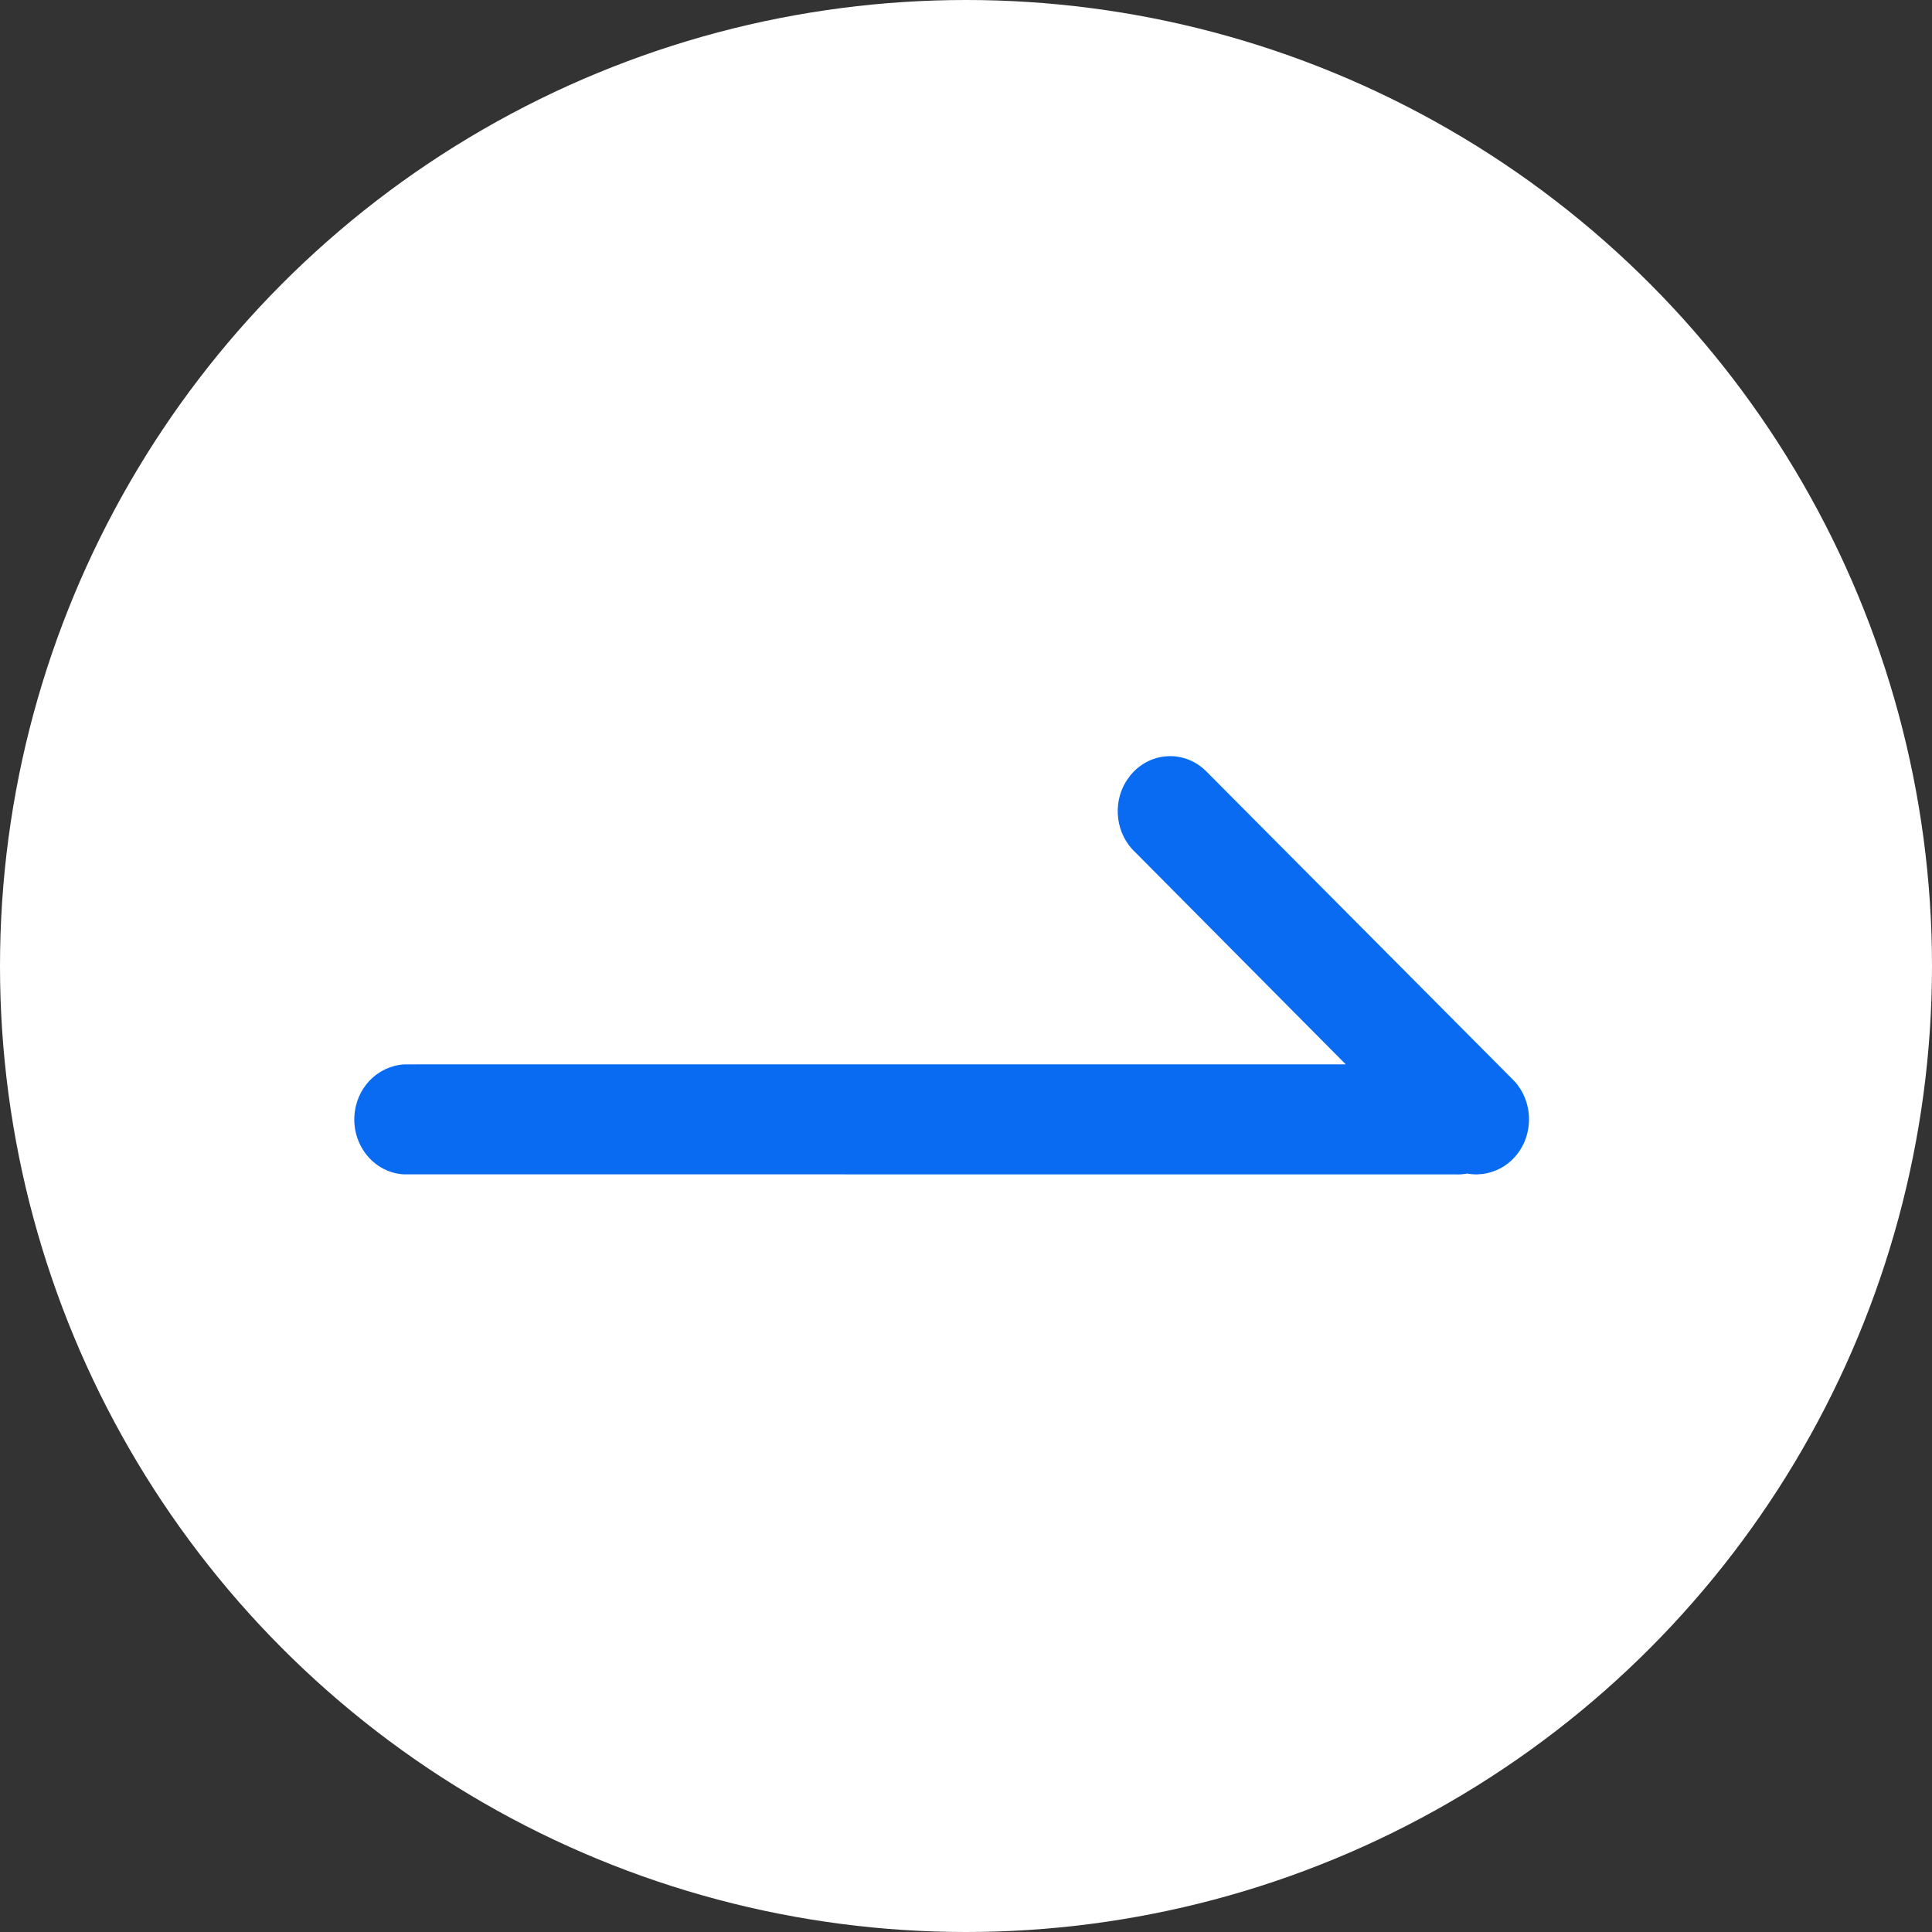 <?xml version="1.0" encoding="UTF-8"?>
<svg width="38px" height="38px" viewBox="0 0 38 38" version="1.1" xmlns="http://www.w3.org/2000/svg" xmlns:xlink="http://www.w3.org/1999/xlink">
    <rect x="0" y="0" width="38" height="38" fill="#333333" stroke="none"/>
    <title>椭圆形</title>
    <g id="首页改版" stroke="none" stroke-width="1" fill="none" fill-rule="evenodd">
        <g id="终稿-首页改版" transform="translate(-521, -986)" fill-rule="nonzero">
            <g id="右箭头备份" transform="translate(521, 986)">
                <circle id="椭圆形" fill="#FFFFFF" cx="19" cy="19" r="19"></circle>
                <path d="M22.15,15.366 C21.874,15.812 21.946,16.415 22.339,16.773 L26.469,20.934 L7.953,20.935 C7.413,20.969 7.001,21.409 6.97,21.954 C6.937,22.547 7.366,23.062 7.937,23.098 L28.629,23.099 C28.654,23.101 28.696,23.101 28.737,23.098 L28.828,23.088 L28.862,23.081 L28.8,23.07 C28.882,23.09 28.966,23.1 29.051,23.099 L29.172,23.09 C29.422,23.052 29.636,22.935 29.796,22.755 C30.18,22.323 30.164,21.646 29.758,21.236 L23.718,15.164 C23.712,15.157 23.704,15.15 23.691,15.138 C23.257,14.741 22.597,14.796 22.227,15.258 L22.15,15.366 Z" id="形状结合" fill="#096BF2"></path>
            </g>
        </g>
    </g>
</svg>